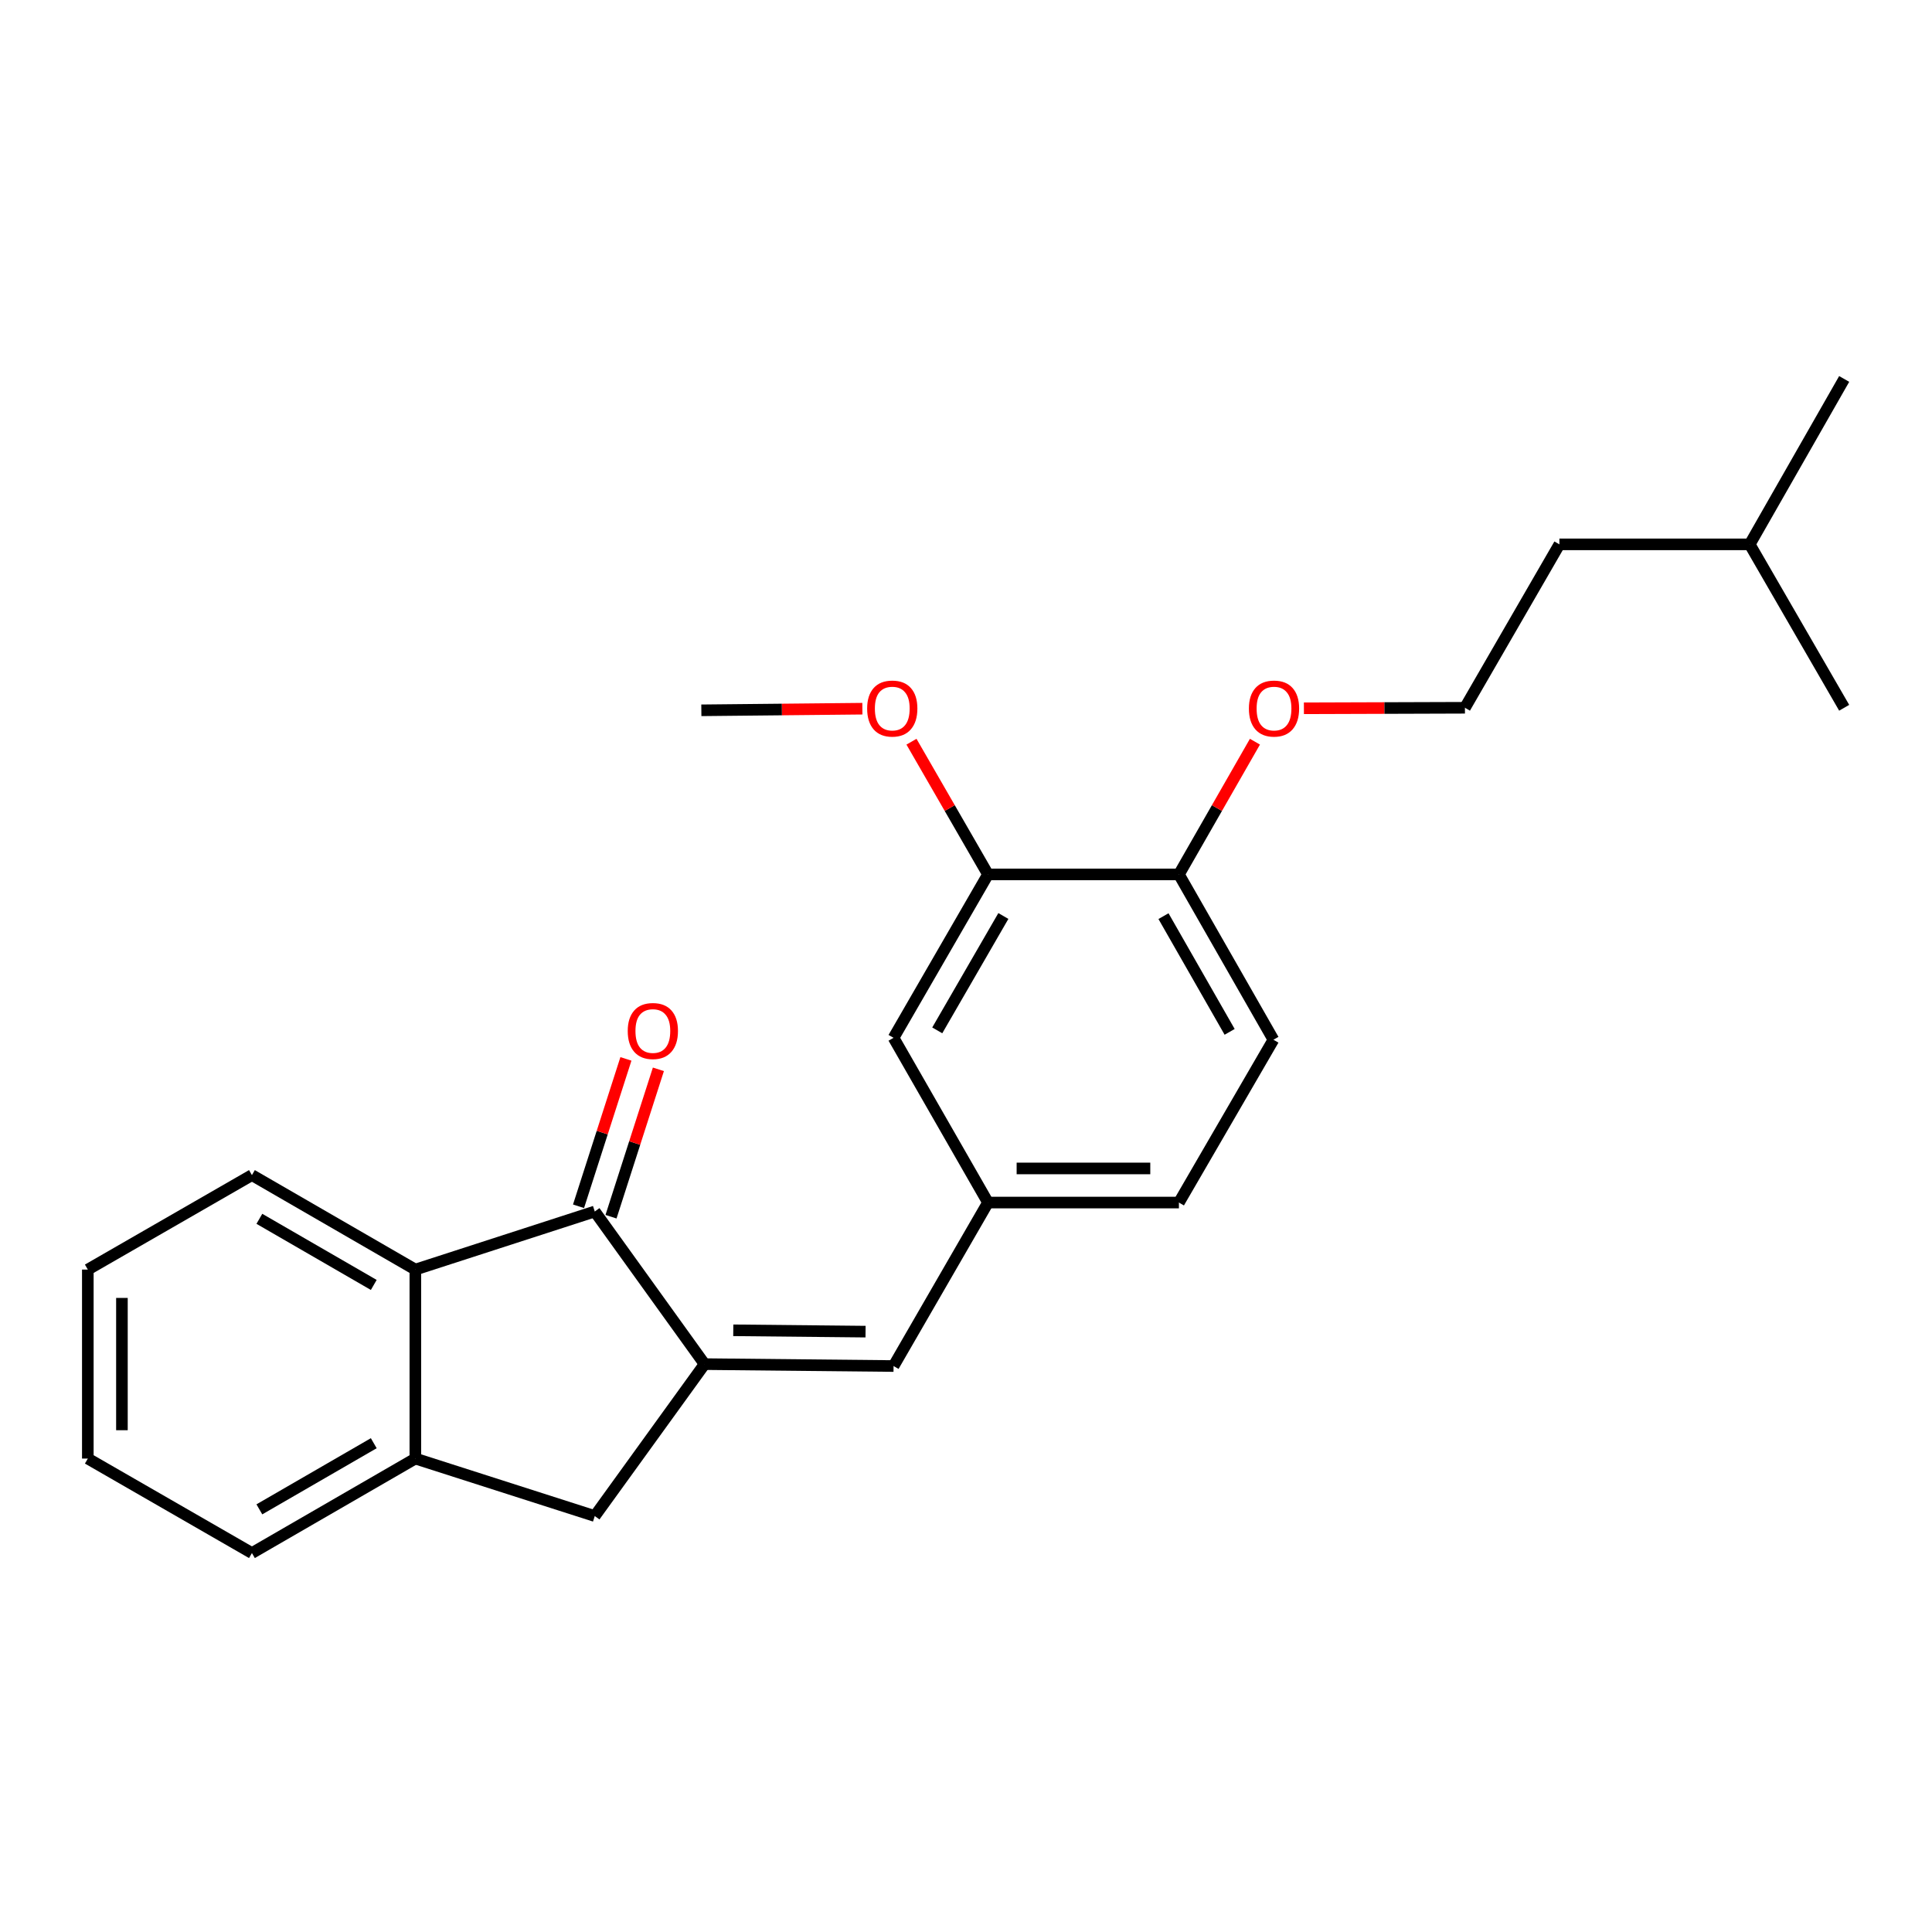 <?xml version='1.0' encoding='iso-8859-1'?>
<svg version='1.1' baseProfile='full'
              xmlns='http://www.w3.org/2000/svg'
                      xmlns:rdkit='http://www.rdkit.org/xml'
                      xmlns:xlink='http://www.w3.org/1999/xlink'
                  xml:space='preserve'
width='1000px' height='1000px' viewBox='0 0 1000 1000'>
<!-- END OF HEADER -->
<rect style='opacity:1.0;fill:#FFFFFF;stroke:none' width='1000' height='1000' x='0' y='0'> </rect>
<path class='bond-0' d='M 364.692,706.067 L 307.852,627.069' style='fill:none;fill-rule:evenodd;stroke:#000000;stroke-width:6px;stroke-linecap:butt;stroke-linejoin:miter;stroke-opacity:1' />
<path class='bond-2' d='M 364.692,706.067 L 462.502,707.057' style='fill:none;fill-rule:evenodd;stroke:#000000;stroke-width:6px;stroke-linecap:butt;stroke-linejoin:miter;stroke-opacity:1' />
<path class='bond-2' d='M 379.542,688.561 L 448.009,689.254' style='fill:none;fill-rule:evenodd;stroke:#000000;stroke-width:6px;stroke-linecap:butt;stroke-linejoin:miter;stroke-opacity:1' />
<path class='bond-4' d='M 364.692,706.067 L 307.852,784.701' style='fill:none;fill-rule:evenodd;stroke:#000000;stroke-width:6px;stroke-linecap:butt;stroke-linejoin:miter;stroke-opacity:1' />
<path class='bond-1' d='M 307.852,627.069 L 214.985,657.132' style='fill:none;fill-rule:evenodd;stroke:#000000;stroke-width:6px;stroke-linecap:butt;stroke-linejoin:miter;stroke-opacity:1' />
<path class='bond-7' d='M 316.255,629.771 L 328.519,591.627' style='fill:none;fill-rule:evenodd;stroke:#000000;stroke-width:6px;stroke-linecap:butt;stroke-linejoin:miter;stroke-opacity:1' />
<path class='bond-7' d='M 328.519,591.627 L 340.783,553.482' style='fill:none;fill-rule:evenodd;stroke:#FF0000;stroke-width:6px;stroke-linecap:butt;stroke-linejoin:miter;stroke-opacity:1' />
<path class='bond-7' d='M 299.448,624.367 L 311.712,586.223' style='fill:none;fill-rule:evenodd;stroke:#000000;stroke-width:6px;stroke-linecap:butt;stroke-linejoin:miter;stroke-opacity:1' />
<path class='bond-7' d='M 311.712,586.223 L 323.976,548.078' style='fill:none;fill-rule:evenodd;stroke:#FF0000;stroke-width:6px;stroke-linecap:butt;stroke-linejoin:miter;stroke-opacity:1' />
<path class='bond-14' d='M 214.985,657.132 L 130.396,608.237' style='fill:none;fill-rule:evenodd;stroke:#000000;stroke-width:6px;stroke-linecap:butt;stroke-linejoin:miter;stroke-opacity:1' />
<path class='bond-14' d='M 193.461,665.083 L 134.249,630.856' style='fill:none;fill-rule:evenodd;stroke:#000000;stroke-width:6px;stroke-linecap:butt;stroke-linejoin:miter;stroke-opacity:1' />
<path class='bond-24' d='M 214.985,657.132 L 214.985,754.952' style='fill:none;fill-rule:evenodd;stroke:#000000;stroke-width:6px;stroke-linecap:butt;stroke-linejoin:miter;stroke-opacity:1' />
<path class='bond-6' d='M 462.502,707.057 L 511.388,622.439' style='fill:none;fill-rule:evenodd;stroke:#000000;stroke-width:6px;stroke-linecap:butt;stroke-linejoin:miter;stroke-opacity:1' />
<path class='bond-3' d='M 214.985,754.952 L 307.852,784.701' style='fill:none;fill-rule:evenodd;stroke:#000000;stroke-width:6px;stroke-linecap:butt;stroke-linejoin:miter;stroke-opacity:1' />
<path class='bond-16' d='M 214.985,754.952 L 130.396,803.857' style='fill:none;fill-rule:evenodd;stroke:#000000;stroke-width:6px;stroke-linecap:butt;stroke-linejoin:miter;stroke-opacity:1' />
<path class='bond-16' d='M 193.46,747.003 L 134.248,781.237' style='fill:none;fill-rule:evenodd;stroke:#000000;stroke-width:6px;stroke-linecap:butt;stroke-linejoin:miter;stroke-opacity:1' />
<path class='bond-5' d='M 511.388,452.596 L 462.502,537.174' style='fill:none;fill-rule:evenodd;stroke:#000000;stroke-width:6px;stroke-linecap:butt;stroke-linejoin:miter;stroke-opacity:1' />
<path class='bond-5' d='M 519.341,474.117 L 485.121,533.322' style='fill:none;fill-rule:evenodd;stroke:#000000;stroke-width:6px;stroke-linecap:butt;stroke-linejoin:miter;stroke-opacity:1' />
<path class='bond-12' d='M 511.388,452.596 L 491.582,418.249' style='fill:none;fill-rule:evenodd;stroke:#000000;stroke-width:6px;stroke-linecap:butt;stroke-linejoin:miter;stroke-opacity:1' />
<path class='bond-12' d='M 491.582,418.249 L 471.776,383.903' style='fill:none;fill-rule:evenodd;stroke:#FF0000;stroke-width:6px;stroke-linecap:butt;stroke-linejoin:miter;stroke-opacity:1' />
<path class='bond-26' d='M 511.388,452.596 L 610.208,452.596' style='fill:none;fill-rule:evenodd;stroke:#000000;stroke-width:6px;stroke-linecap:butt;stroke-linejoin:miter;stroke-opacity:1' />
<path class='bond-8' d='M 511.388,622.439 L 462.502,537.174' style='fill:none;fill-rule:evenodd;stroke:#000000;stroke-width:6px;stroke-linecap:butt;stroke-linejoin:miter;stroke-opacity:1' />
<path class='bond-11' d='M 511.388,622.439 L 610.208,622.439' style='fill:none;fill-rule:evenodd;stroke:#000000;stroke-width:6px;stroke-linecap:butt;stroke-linejoin:miter;stroke-opacity:1' />
<path class='bond-11' d='M 526.211,604.784 L 595.385,604.784' style='fill:none;fill-rule:evenodd;stroke:#000000;stroke-width:6px;stroke-linecap:butt;stroke-linejoin:miter;stroke-opacity:1' />
<path class='bond-9' d='M 610.208,452.596 L 659.123,538.165' style='fill:none;fill-rule:evenodd;stroke:#000000;stroke-width:6px;stroke-linecap:butt;stroke-linejoin:miter;stroke-opacity:1' />
<path class='bond-9' d='M 602.218,474.193 L 636.458,534.091' style='fill:none;fill-rule:evenodd;stroke:#000000;stroke-width:6px;stroke-linecap:butt;stroke-linejoin:miter;stroke-opacity:1' />
<path class='bond-13' d='M 610.208,452.596 L 629.882,418.247' style='fill:none;fill-rule:evenodd;stroke:#000000;stroke-width:6px;stroke-linecap:butt;stroke-linejoin:miter;stroke-opacity:1' />
<path class='bond-13' d='M 629.882,418.247 L 649.555,383.899' style='fill:none;fill-rule:evenodd;stroke:#FF0000;stroke-width:6px;stroke-linecap:butt;stroke-linejoin:miter;stroke-opacity:1' />
<path class='bond-10' d='M 659.123,538.165 L 610.208,622.439' style='fill:none;fill-rule:evenodd;stroke:#000000;stroke-width:6px;stroke-linecap:butt;stroke-linejoin:miter;stroke-opacity:1' />
<path class='bond-19' d='M 446.364,366.818 L 404.689,367.236' style='fill:none;fill-rule:evenodd;stroke:#FF0000;stroke-width:6px;stroke-linecap:butt;stroke-linejoin:miter;stroke-opacity:1' />
<path class='bond-19' d='M 404.689,367.236 L 363.015,367.654' style='fill:none;fill-rule:evenodd;stroke:#000000;stroke-width:6px;stroke-linecap:butt;stroke-linejoin:miter;stroke-opacity:1' />
<path class='bond-15' d='M 674.898,366.613 L 716.573,366.476' style='fill:none;fill-rule:evenodd;stroke:#FF0000;stroke-width:6px;stroke-linecap:butt;stroke-linejoin:miter;stroke-opacity:1' />
<path class='bond-15' d='M 716.573,366.476 L 758.248,366.34' style='fill:none;fill-rule:evenodd;stroke:#000000;stroke-width:6px;stroke-linecap:butt;stroke-linejoin:miter;stroke-opacity:1' />
<path class='bond-20' d='M 130.396,608.237 L 45.455,657.132' style='fill:none;fill-rule:evenodd;stroke:#000000;stroke-width:6px;stroke-linecap:butt;stroke-linejoin:miter;stroke-opacity:1' />
<path class='bond-17' d='M 758.248,366.34 L 807.143,281.761' style='fill:none;fill-rule:evenodd;stroke:#000000;stroke-width:6px;stroke-linecap:butt;stroke-linejoin:miter;stroke-opacity:1' />
<path class='bond-23' d='M 130.396,803.857 L 45.455,754.952' style='fill:none;fill-rule:evenodd;stroke:#000000;stroke-width:6px;stroke-linecap:butt;stroke-linejoin:miter;stroke-opacity:1' />
<path class='bond-18' d='M 807.143,281.761 L 905.65,281.761' style='fill:none;fill-rule:evenodd;stroke:#000000;stroke-width:6px;stroke-linecap:butt;stroke-linejoin:miter;stroke-opacity:1' />
<path class='bond-21' d='M 905.65,281.761 L 954.545,196.143' style='fill:none;fill-rule:evenodd;stroke:#000000;stroke-width:6px;stroke-linecap:butt;stroke-linejoin:miter;stroke-opacity:1' />
<path class='bond-22' d='M 905.65,281.761 L 954.545,366.34' style='fill:none;fill-rule:evenodd;stroke:#000000;stroke-width:6px;stroke-linecap:butt;stroke-linejoin:miter;stroke-opacity:1' />
<path class='bond-25' d='M 45.455,657.132 L 45.455,754.952' style='fill:none;fill-rule:evenodd;stroke:#000000;stroke-width:6px;stroke-linecap:butt;stroke-linejoin:miter;stroke-opacity:1' />
<path class='bond-25' d='M 63.11,671.805 L 63.11,740.279' style='fill:none;fill-rule:evenodd;stroke:#000000;stroke-width:6px;stroke-linecap:butt;stroke-linejoin:miter;stroke-opacity:1' />
<path  class='atom-8' d='M 324.915 533.645
Q 324.915 526.845, 328.275 523.045
Q 331.635 519.245, 337.915 519.245
Q 344.195 519.245, 347.555 523.045
Q 350.915 526.845, 350.915 533.645
Q 350.915 540.525, 347.515 544.445
Q 344.115 548.325, 337.915 548.325
Q 331.675 548.325, 328.275 544.445
Q 324.915 540.565, 324.915 533.645
M 337.915 545.125
Q 342.235 545.125, 344.555 542.245
Q 346.915 539.325, 346.915 533.645
Q 346.915 528.085, 344.555 525.285
Q 342.235 522.445, 337.915 522.445
Q 333.595 522.445, 331.235 525.245
Q 328.915 528.045, 328.915 533.645
Q 328.915 539.365, 331.235 542.245
Q 333.595 545.125, 337.915 545.125
' fill='#FF0000'/>
<path  class='atom-13' d='M 448.835 366.743
Q 448.835 359.943, 452.195 356.143
Q 455.555 352.343, 461.835 352.343
Q 468.115 352.343, 471.475 356.143
Q 474.835 359.943, 474.835 366.743
Q 474.835 373.623, 471.435 377.543
Q 468.035 381.423, 461.835 381.423
Q 455.595 381.423, 452.195 377.543
Q 448.835 373.663, 448.835 366.743
M 461.835 378.223
Q 466.155 378.223, 468.475 375.343
Q 470.835 372.423, 470.835 366.743
Q 470.835 361.183, 468.475 358.383
Q 466.155 355.543, 461.835 355.543
Q 457.515 355.543, 455.155 358.343
Q 452.835 361.143, 452.835 366.743
Q 452.835 372.463, 455.155 375.343
Q 457.515 378.223, 461.835 378.223
' fill='#FF0000'/>
<path  class='atom-14' d='M 646.427 366.743
Q 646.427 359.943, 649.787 356.143
Q 653.147 352.343, 659.427 352.343
Q 665.707 352.343, 669.067 356.143
Q 672.427 359.943, 672.427 366.743
Q 672.427 373.623, 669.027 377.543
Q 665.627 381.423, 659.427 381.423
Q 653.187 381.423, 649.787 377.543
Q 646.427 373.663, 646.427 366.743
M 659.427 378.223
Q 663.747 378.223, 666.067 375.343
Q 668.427 372.423, 668.427 366.743
Q 668.427 361.183, 666.067 358.383
Q 663.747 355.543, 659.427 355.543
Q 655.107 355.543, 652.747 358.343
Q 650.427 361.143, 650.427 366.743
Q 650.427 372.463, 652.747 375.343
Q 655.107 378.223, 659.427 378.223
' fill='#FF0000'/>
</svg>
